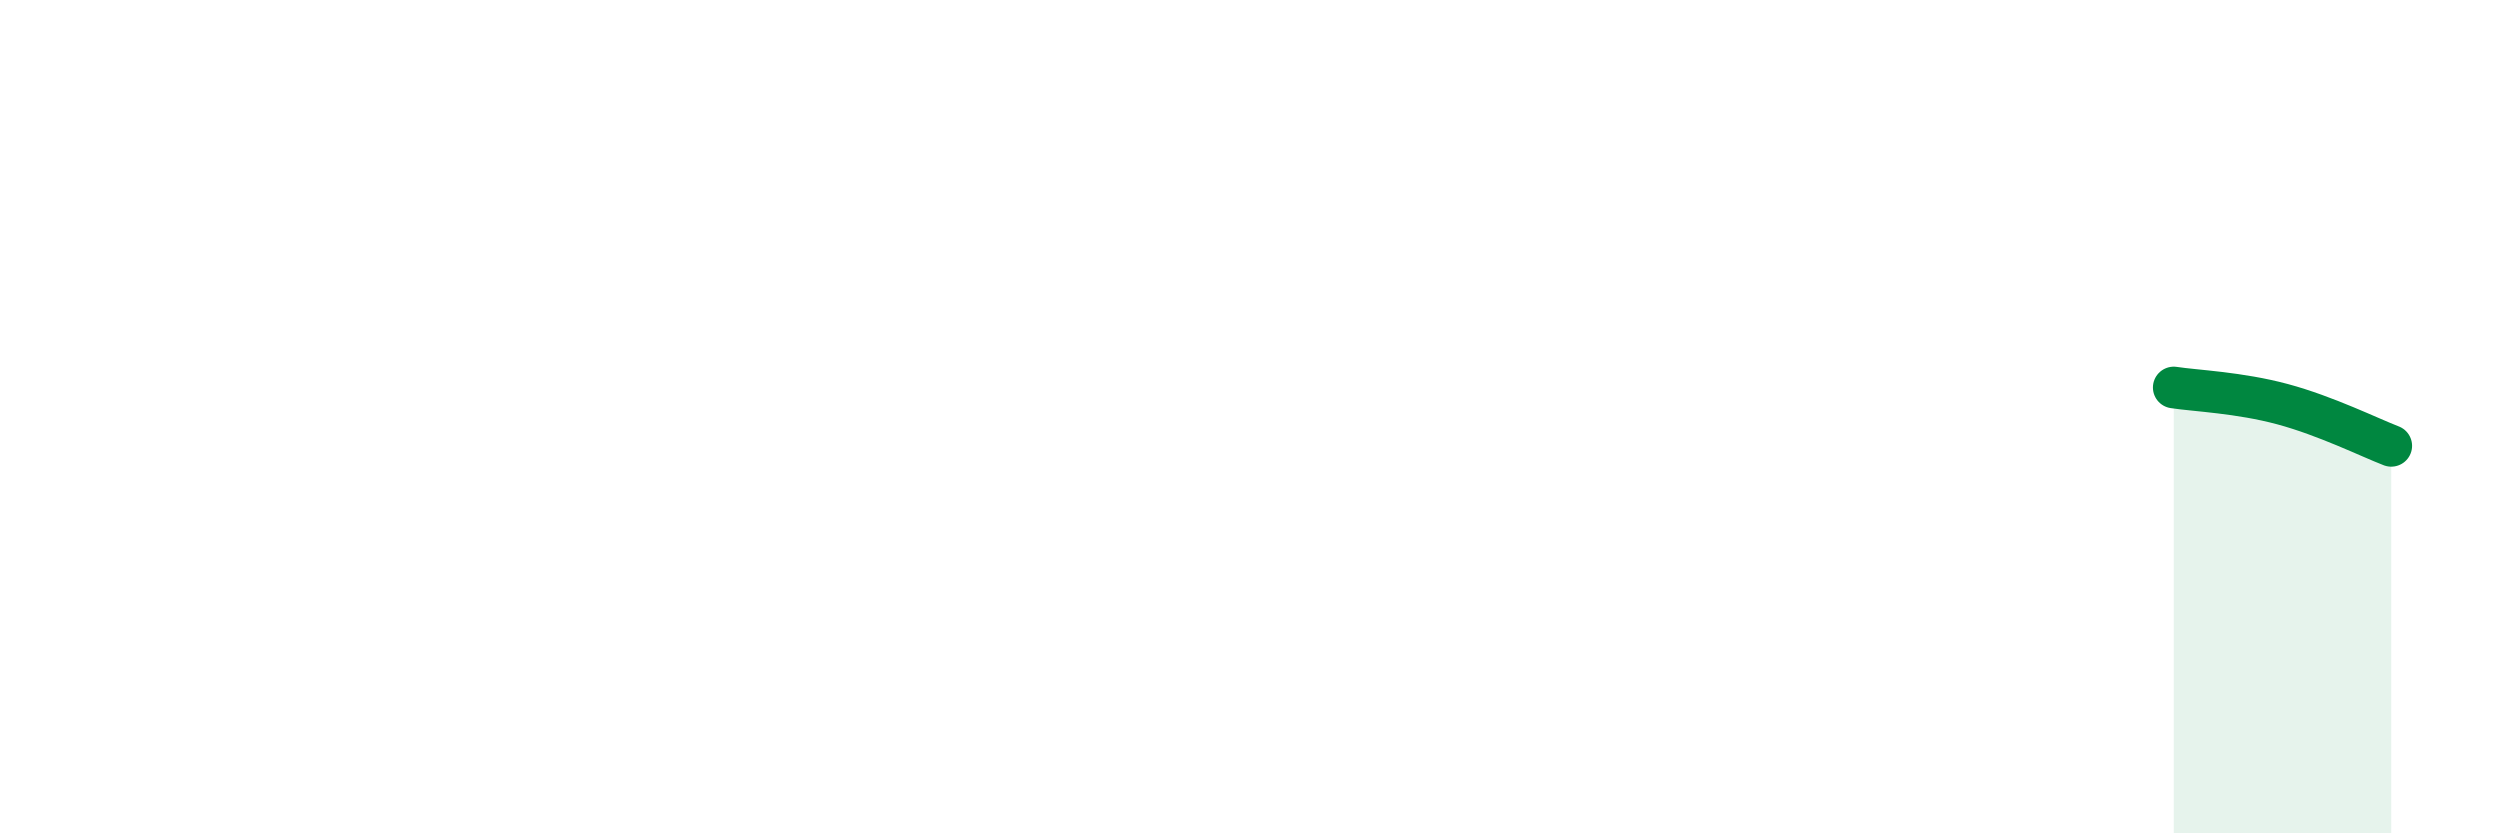 
    <svg width="60" height="20" viewBox="0 0 60 20" xmlns="http://www.w3.org/2000/svg">
      <path
        d="M 52.17,9.3 C 52.69,9.38 53.74,9.42 54.78,9.7 C 55.82,9.98 56.87,10.5 57.39,10.7L57.39 20L52.17 20Z"
        fill="#008740"
        opacity="0.1"
        stroke-linecap="round"
        stroke-linejoin="round"
      />
      <path
        d="M 52.17,9.3 C 52.69,9.38 53.74,9.42 54.78,9.7 C 55.82,9.98 56.87,10.5 57.39,10.7"
        stroke="#008740"
        stroke-width="1"
        fill="none"
        stroke-linecap="round"
        stroke-linejoin="round"
      />
    </svg>
  